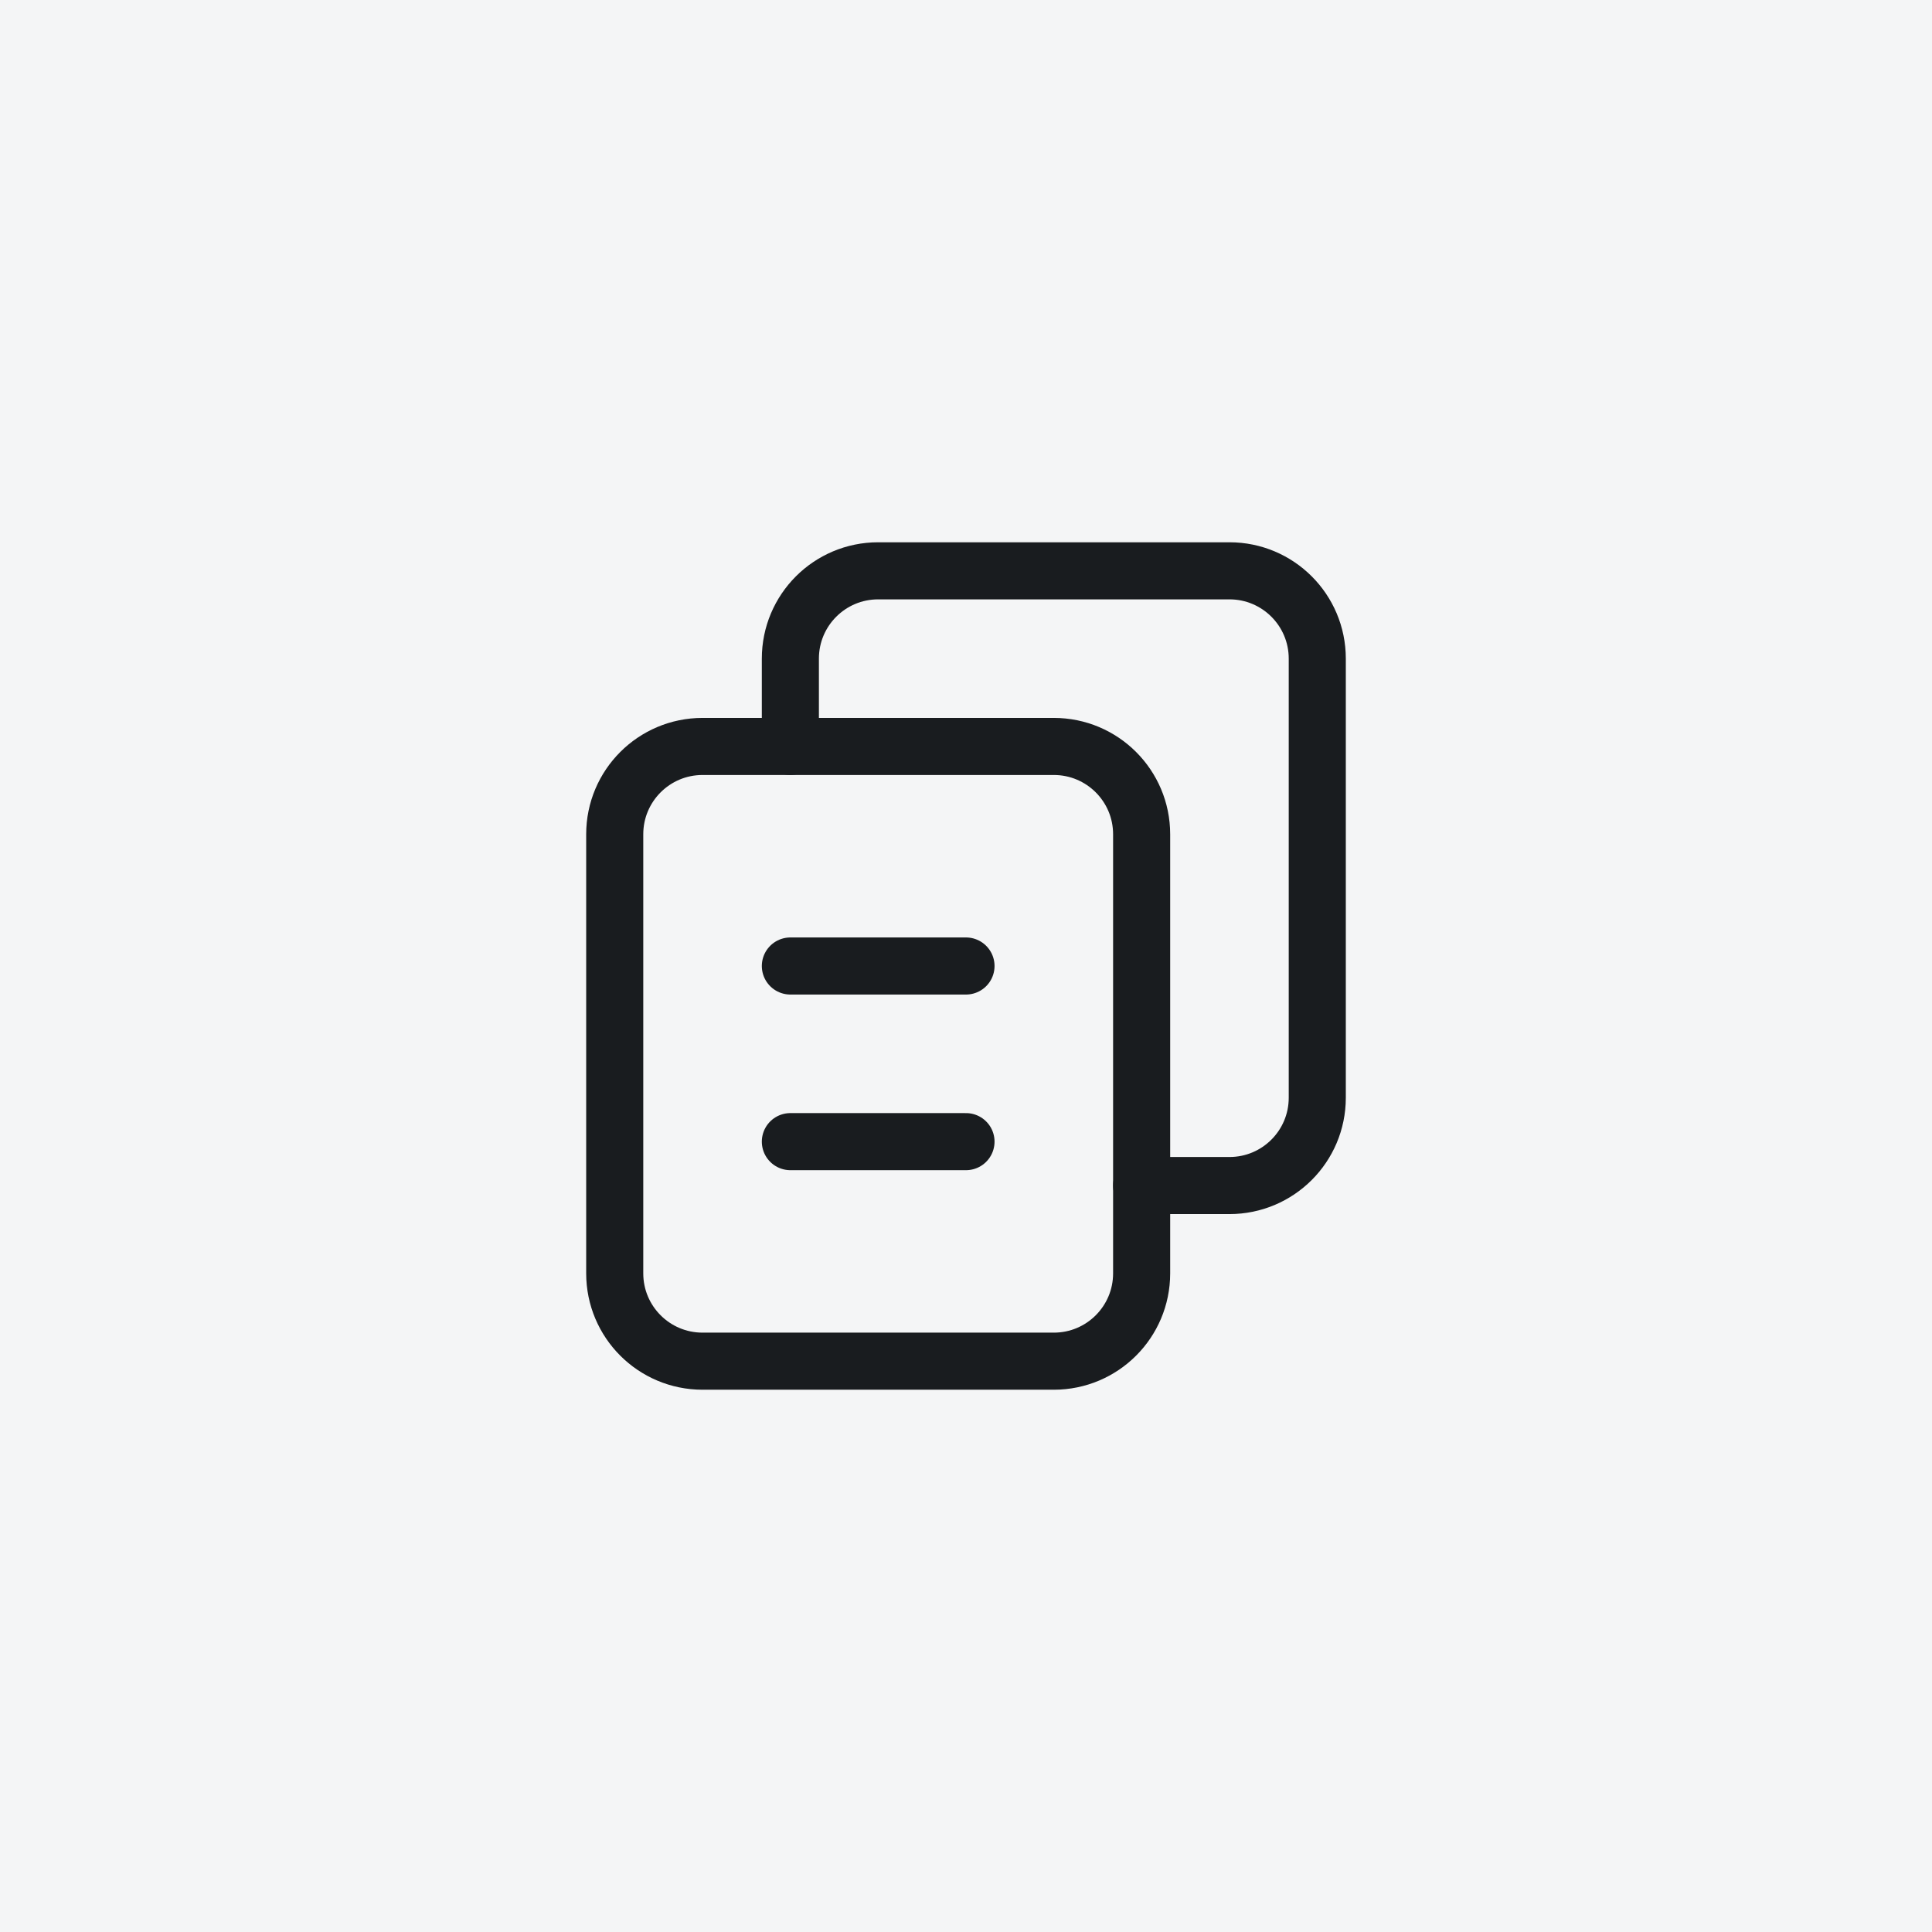 <svg width="44" height="44" viewBox="0 0 44 44" fill="none" xmlns="http://www.w3.org/2000/svg">
<rect width="44" height="44" fill="#F4F5F6"/>
<path fill-rule="evenodd" clip-rule="evenodd" d="M24 31H16C14.895 31 14 30.105 14 29V19C14 17.895 14.895 17 16 17H24C25.105 17 26 17.895 26 19V29C26 30.105 25.105 31 24 31Z" stroke="#191C1F" stroke-width="1.3" stroke-linecap="round" stroke-linejoin="round"/>
<path d="M26 27H28C29.105 27 30 26.105 30 25V15C30 13.895 29.105 13 28 13H20C18.895 13 18 13.895 18 15V17" stroke="#191C1F" stroke-width="1.3" stroke-linecap="round" stroke-linejoin="round"/>
<path d="M18 22H22" stroke="#191C1F" stroke-width="1.3" stroke-linecap="round" stroke-linejoin="round"/>
<path d="M18 26H22" stroke="#191C1F" stroke-width="1.3" stroke-linecap="round" stroke-linejoin="round"/>
</svg>
